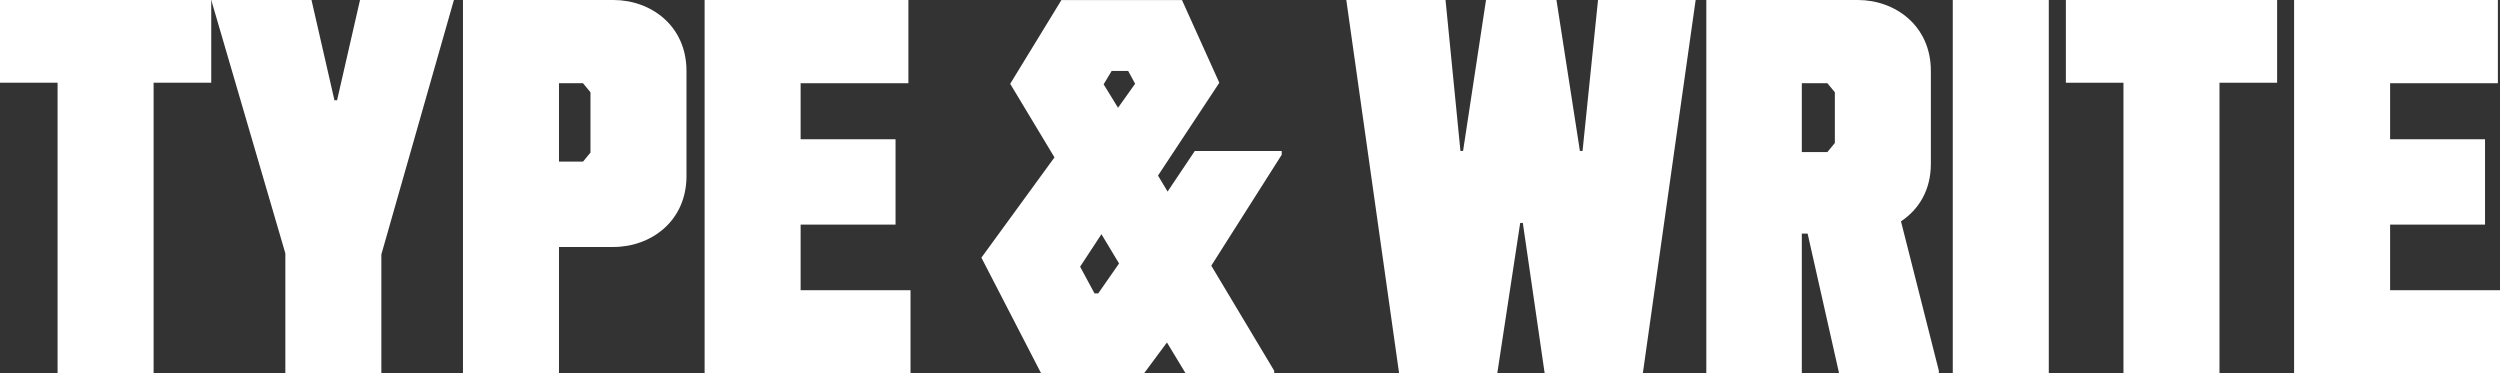 <?xml version="1.0" encoding="UTF-8"?>
<svg id="Layer_2" data-name="Layer 2" xmlns="http://www.w3.org/2000/svg" viewBox="0 0 435.88 65.1">
  <rect x="0" y="0" width="435.88" height="65.1" fill="#333333" stroke="none"/>
  <defs>
    <style>
      .cls-1 {
        fill: #fff;
      }
    </style>
  </defs>
  <g id="PH_Cambium" data-name="PH Cambium">
    <g>
      <path class="cls-1" d="M26.78,14.42v50.69H10.04V14.42H0V0h36.83v14.42h-10.04Z"/>
      <path class="cls-1" d="M62.77,0h16.37l-12.65,44.36v20.74h-16.74v-20.93L36.83,0h17.48l4,17.48h.46L62.77,0Z"/>
      <path class="cls-1" d="M80.72,0h26.23c6.51,0,12.74,4.46,12.74,12.37v18.32c0,7.91-6.23,12.37-12.74,12.37h-9.49v22.04h-16.74V0ZM97.46,14.51v13.67h4.19l1.3-1.58v-10.51l-1.3-1.58h-4.19Z"/>
      <path class="cls-1" d="M122.85,0h35.53v14.51h-18.79v9.77h16.55v14.88h-16.55v11.44h19.16v14.51h-35.9V0Z"/>
      <path class="cls-1" d="M181.53,65.1l-10.42-20.18,12.74-17.48-7.72-12.83,8.93-14.6h21.02l6.51,14.42-10.69,16.18,1.67,2.79,4.74-7.07h15.16v.65l-12.28,19.34,10.97,18.32v.46h-15.44l-3.26-5.39-4,5.39h-17.95ZM191.48,51.15l3.63-5.21-3.07-5.11-3.72,5.67,2.51,4.65h.65ZM194.93,18.79l2.98-4.19-1.21-2.23h-2.88l-1.4,2.33,2.51,4.09Z"/>
      <path class="cls-1" d="M275.46,26.32h.46l2.7-26.32h17.02l-9.21,65.1h-17.11l-3.81-26.23h-.46l-4,26.23h-17.11L234.73,0h17.3l2.6,26.32h.46l4-26.32h12.28l4.09,26.32Z"/>
      <path class="cls-1" d="M315.17,40.73h-1.02v24.37h-16.65V0h26.41c6.51,0,12.74,4.46,12.74,12.37v16.18c0,4.65-2.14,8-5.21,10.04l6.6,26.04v.46h-17.39l-5.49-24.37ZM314.15,14.51v12h4.46l1.3-1.58v-8.84l-1.3-1.58h-4.46Z"/>
      <path class="cls-1" d="M357.21,65.1h-16.74V0h16.74v65.1Z"/>
      <path class="cls-1" d="M386.97,14.42v50.69h-16.74V14.42h-10.04V0h36.83v14.42h-10.04Z"/>
      <path class="cls-1" d="M399.98,0h35.53v14.51h-18.79v9.77h16.55v14.88h-16.55v11.44h19.16v14.51h-35.9V0Z"/>
    </g>
  </g>
</svg>